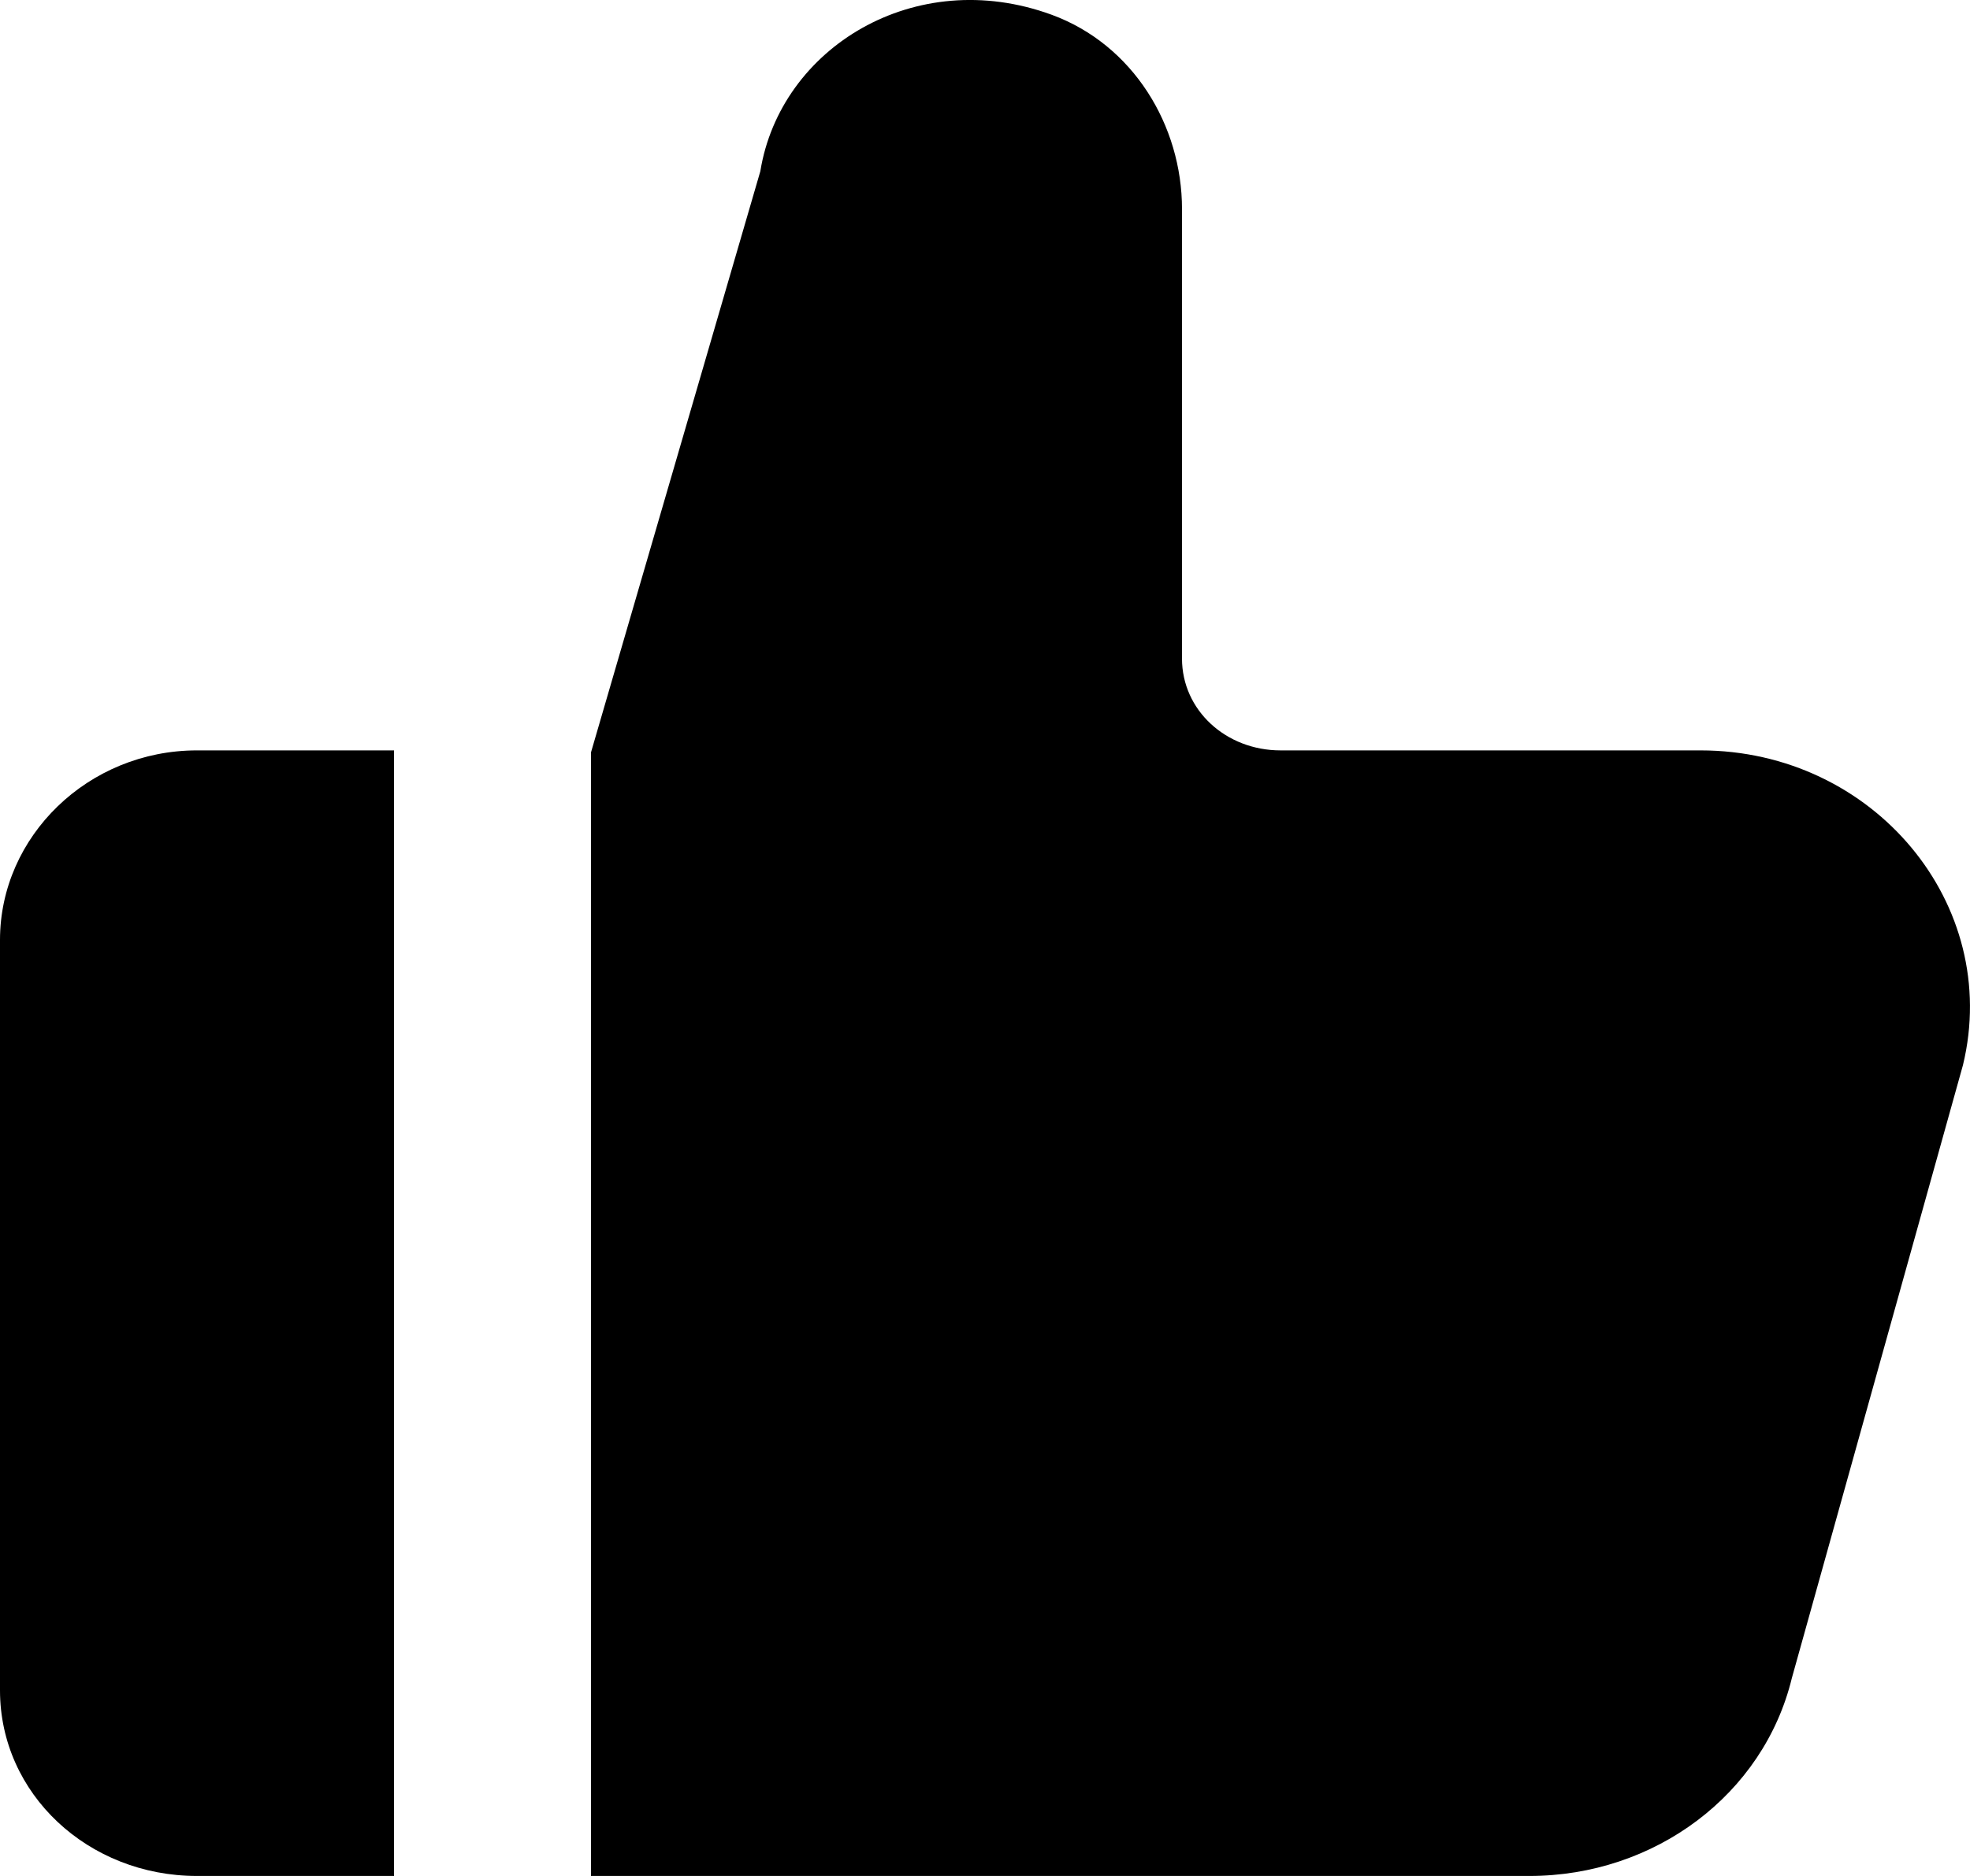 <?xml version="1.0" encoding="UTF-8" standalone="no"?>
<svg width="21px" height="20px" viewBox="0 0 21 20" version="1.1" xmlns="http://www.w3.org/2000/svg" xmlns:xlink="http://www.w3.org/1999/xlink">
    <!-- Generator: Sketch 3.8.1 (29687) - http://www.bohemiancoding.com/sketch -->
    <title>like [#1386]</title>
    <desc>Created with Sketch.</desc>
    <defs></defs>
    <g id="Page-1" stroke="none" stroke-width="1" fill="none" fill-rule="evenodd">
        <g id="Dribbble-Light-Preview" transform="translate(-219, -760)" fill="#000000">
            <g id="icons" transform="translate(56, 160)">
                <path d="M163,610.021 L163,618.021 C163,619.126 163.94,620 165.1,620 L167.2,620 L167.2,608 L165.1,608 C163.94,608 163,608.916 163,610.021 M183.925,611.355 L182.101,617.89 C181.8,619.131 180.64,620 179.302,620 L169.3,620 L169.3,608.021 L171.105,601.826 C171.318,600.509 172.754,599.625 174.21,600.157 C175.08,600.476 175.6,601.339 175.6,602.228 L175.6,607.021 C175.6,607.573 176.07,608 176.65,608 L181.127,608 C182.974,608 184.34,609.642 183.925,611.355" id="like-[#1386]"></path>
            </g>
        </g>
    </g>
</svg>